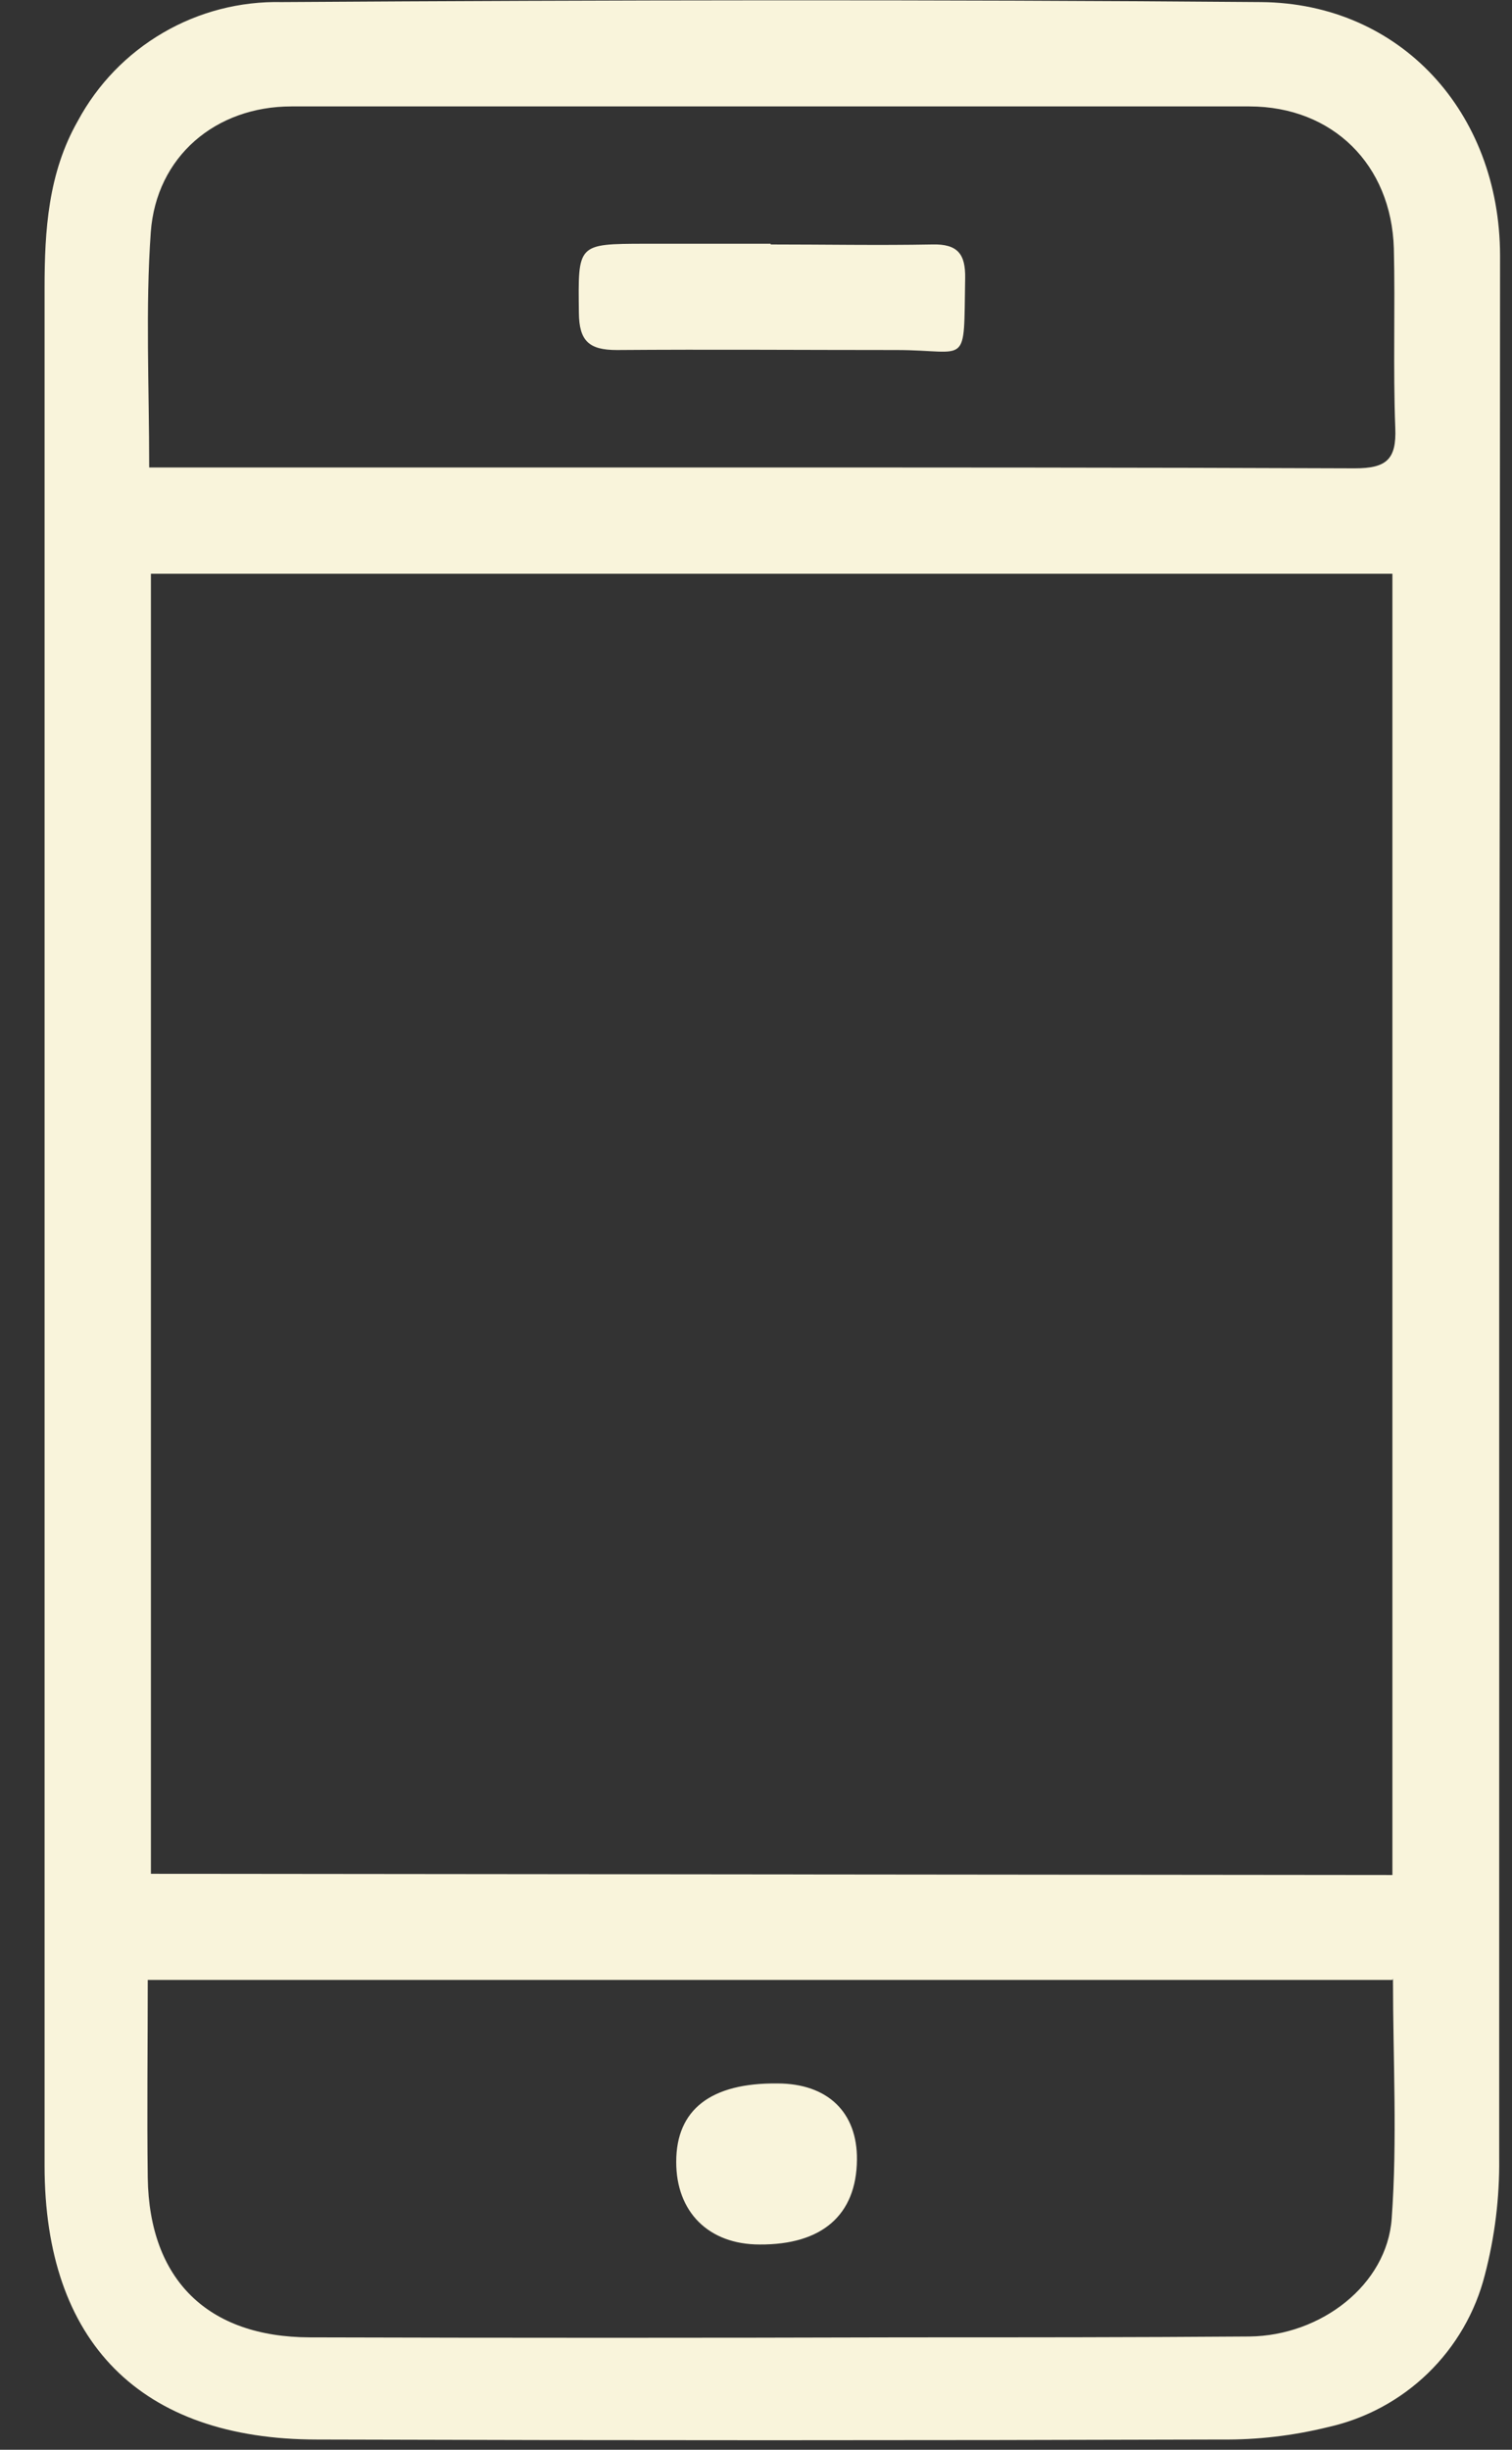 <svg width="21" height="34" viewBox="0 0 21 34" fill="none" xmlns="http://www.w3.org/2000/svg">
<rect x="0" y="0" width="21" height="34" fill="#333333" stroke="none"/>
<g clipPath="url(#clip0_458_1426)">
<path d="M20.822 17.053C20.822 21.355 20.822 25.657 20.822 29.958C20.828 30.503 20.761 31.046 20.623 31.573C20.491 32.093 20.217 32.565 19.832 32.938C19.447 33.311 18.966 33.57 18.442 33.686C17.959 33.805 17.463 33.863 16.965 33.858C12.78 33.871 8.594 33.871 4.407 33.858C1.951 33.858 0.619 32.506 0.619 30.056C0.619 21.369 0.619 12.682 0.619 3.996C0.619 3.199 0.669 2.402 1.08 1.68C1.354 1.17 1.764 0.746 2.264 0.455C2.764 0.163 3.335 0.016 3.914 0.029C8.447 -0 12.982 -0.008 17.515 0.029C19.451 0.045 20.83 1.558 20.834 3.544C20.833 8.042 20.829 12.545 20.822 17.053ZM19.339 26.023V7.963H2.096V26.006L19.339 26.023ZM19.339 27.479H2.052C2.052 28.412 2.04 29.32 2.052 30.227C2.074 31.639 2.884 32.436 4.303 32.44C7.058 32.448 9.813 32.448 12.57 32.44C14.164 32.44 15.759 32.44 17.354 32.428C18.351 32.416 19.262 31.709 19.329 30.794C19.409 29.693 19.347 28.595 19.347 27.461L19.339 27.479ZM2.072 6.488H9.847C12.837 6.488 15.827 6.488 18.817 6.5C19.256 6.5 19.397 6.376 19.379 5.94C19.347 5.111 19.379 4.277 19.359 3.448C19.325 2.284 18.508 1.479 17.354 1.477C12.919 1.477 8.484 1.477 4.048 1.477C2.995 1.477 2.17 2.172 2.094 3.225C2.019 4.277 2.072 5.354 2.072 6.488Z" fill="#F9F4DB"/>
<path d="M10.55 31.151C9.841 31.151 9.39 30.698 9.392 30.003C9.392 29.277 9.875 28.906 10.797 28.916C11.493 28.916 11.91 29.315 11.902 29.977C11.894 30.742 11.417 31.157 10.55 31.151Z" fill="#F9F4DB"/>
<path d="M10.704 3.393C11.451 3.393 12.199 3.407 12.946 3.393C13.303 3.383 13.411 3.528 13.405 3.861C13.383 5.121 13.464 4.858 12.452 4.858C11.156 4.858 9.86 4.848 8.567 4.858C8.178 4.858 8.044 4.73 8.04 4.342C8.029 3.385 8.011 3.385 8.959 3.383H10.704V3.393Z" fill="#F9F4DB"/>
</g>
<defs>
<clipPath id="clip0_458_1426">
<rect width="20.219" height="33.86" fill="white" transform="translate(0.604)"/>
</clipPath>
</defs>
</svg>
